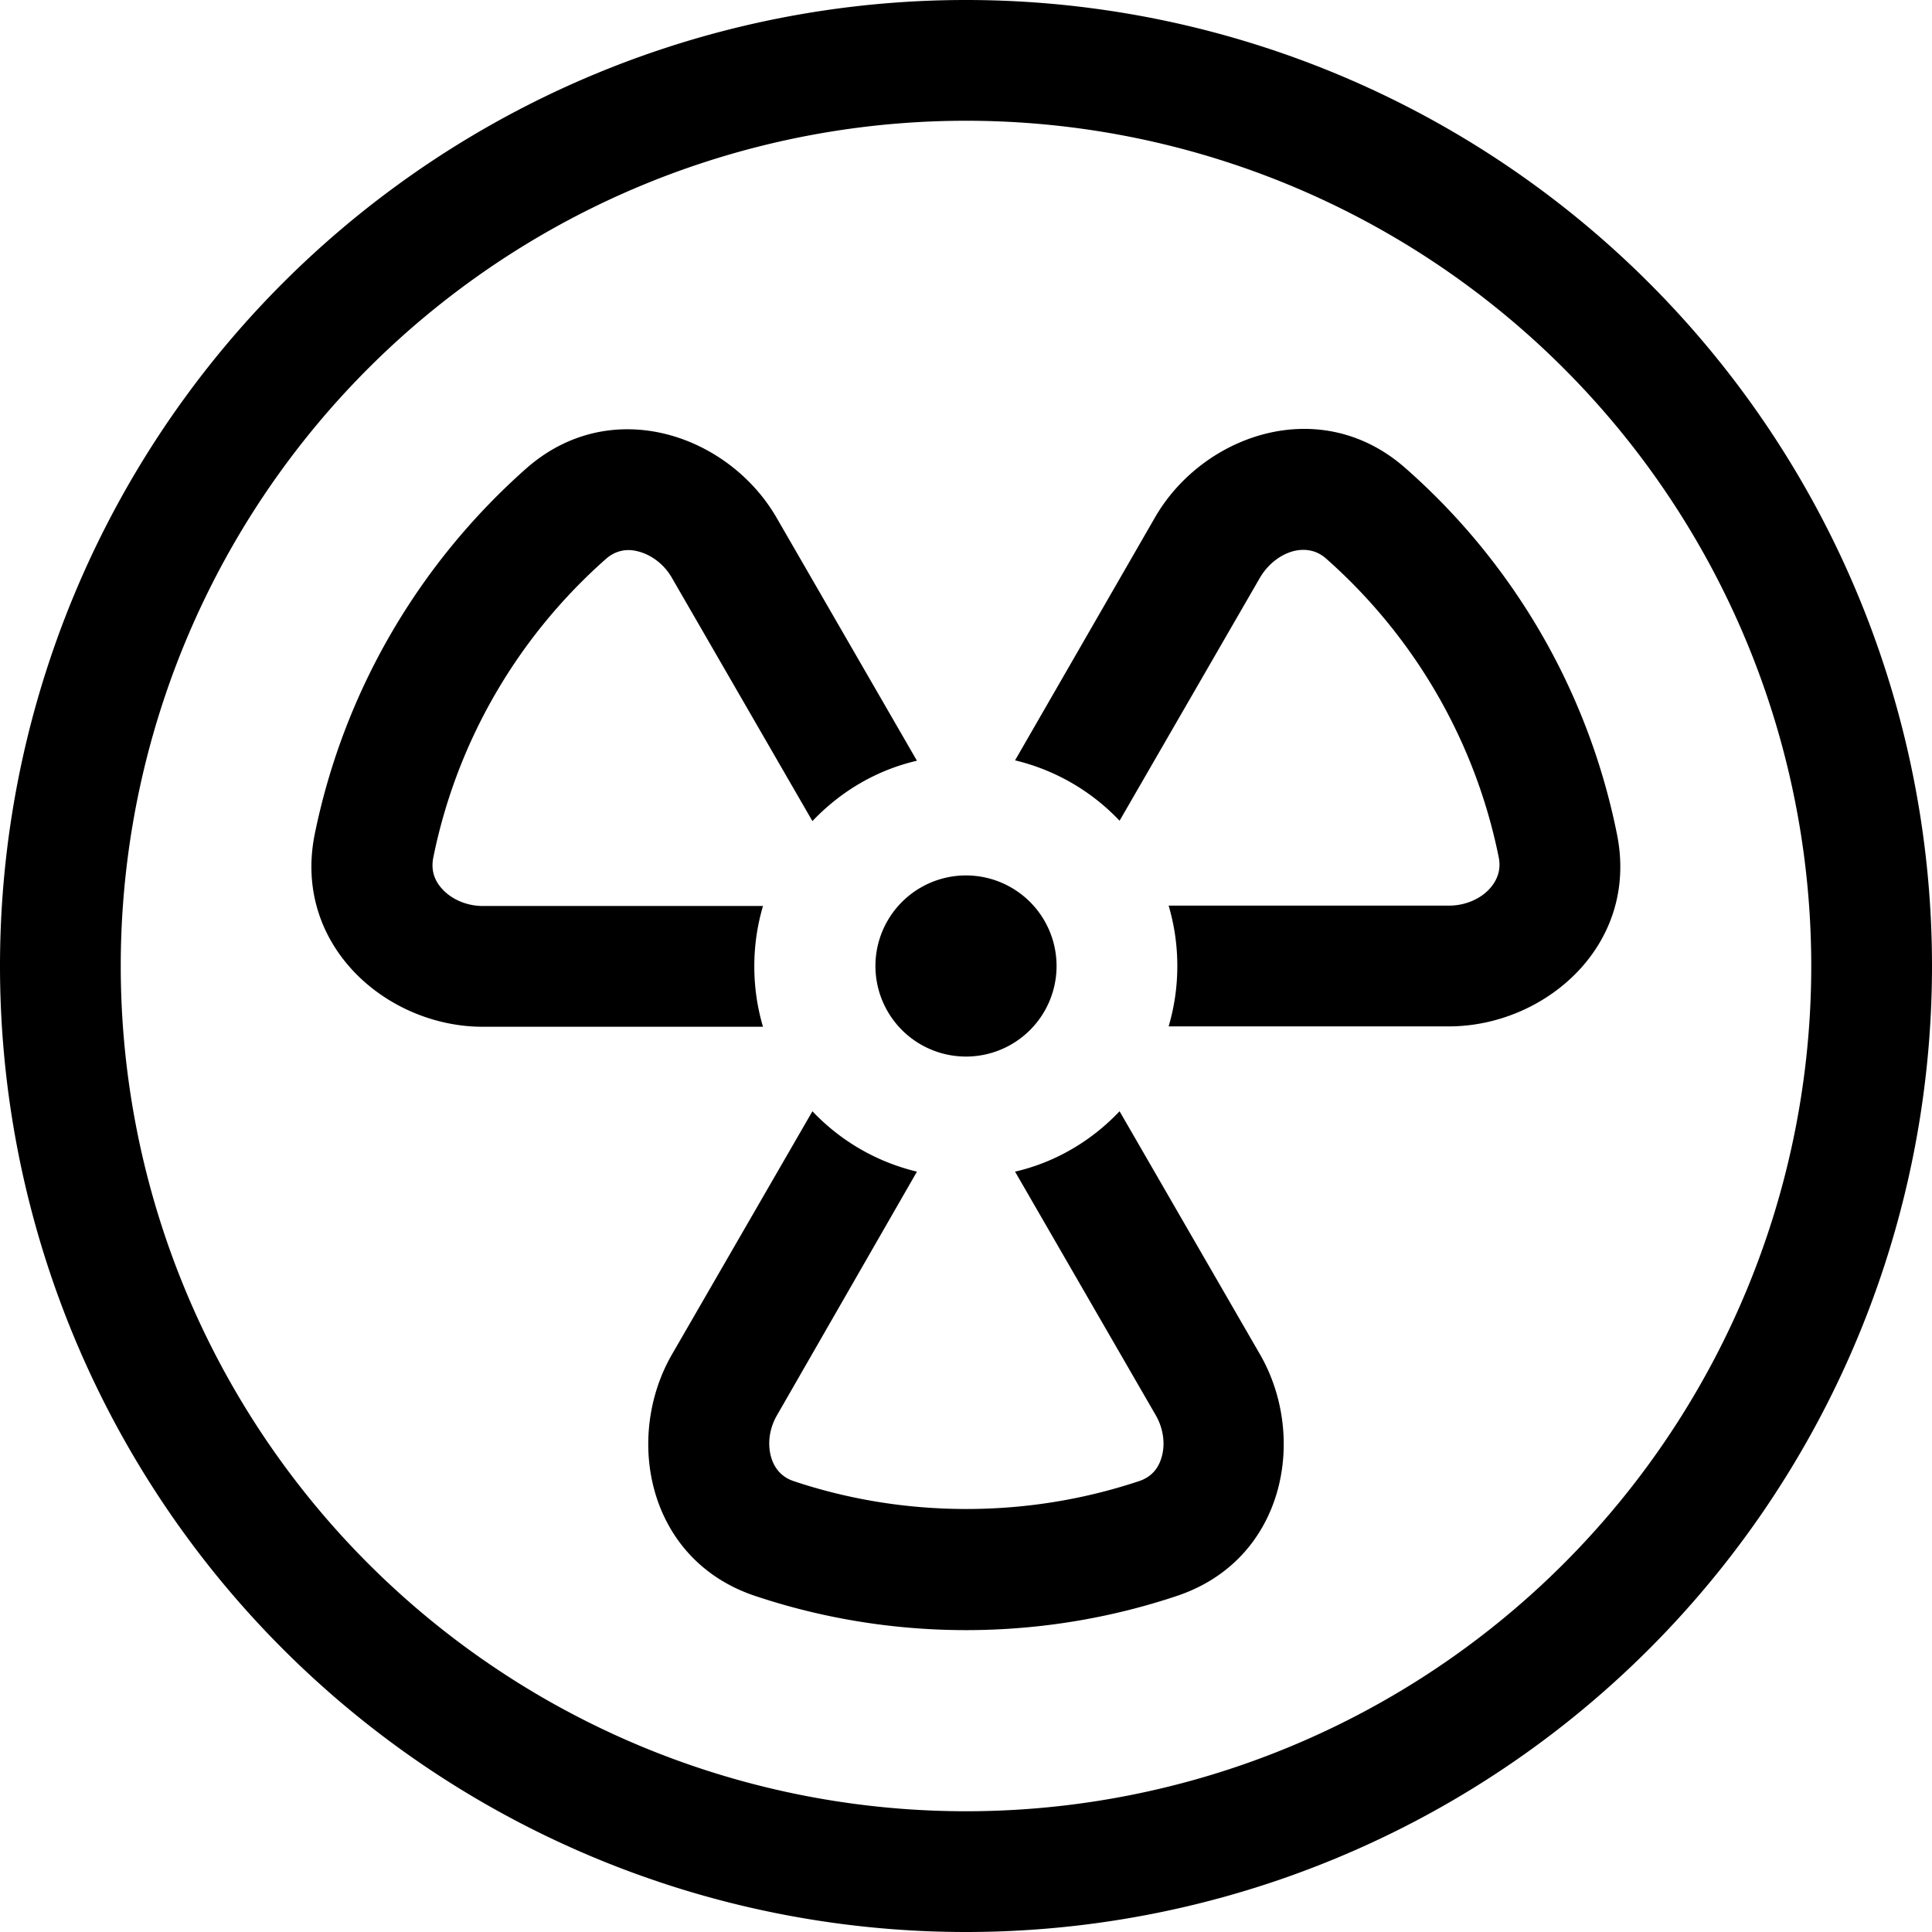<svg xmlns="http://www.w3.org/2000/svg" viewBox="0 0 512 512"><!--! Font Awesome Pro 6.5.2 by @fontawesome - https://fontawesome.com License - https://fontawesome.com/license (Commercial License) Copyright 2024 Fonticons, Inc. --><path d="M256 32a224 224 0 1 1 0 448 224 224 0 1 1 0-448zm0 480A256 256 0 1 0 256 0a256 256 0 1 0 0 512zM160.6 148.1c2.4-2.1 5.3-2.8 8.4-2c3.3 .8 6.9 3.2 9.1 7.1l37.2 64.4c7.4-7.8 16.9-13.5 27.7-16l-37.2-64.4c-12.7-22-43.9-32.9-66.4-13c-28.1 24.9-48.2 58.6-56 96.9c-5.9 29.4 19.1 51 44.5 51h74.3c-1.5-5.1-2.3-10.4-2.3-16s.8-10.9 2.3-16H128c-4.5 0-8.4-1.9-10.7-4.4c-2.2-2.3-3.1-5.1-2.5-8.3c6.3-31.3 22.7-58.9 45.8-79.3zm54.7 146.4l-37.2 64.4c-12.7 22-6.6 54.4 21.9 64c17.6 5.9 36.5 9.1 56 9.1s38.4-3.2 56-9.1c28.5-9.6 34.6-42 21.9-64l-37.2-64.4c-7.4 7.8-16.9 13.5-27.7 16l37.2 64.4c2.3 3.9 2.6 8.2 1.6 11.4c-.9 3.1-2.9 5.2-5.9 6.2c-14.4 4.8-29.8 7.4-45.8 7.4s-31.5-2.6-45.8-7.4c-3-1-5-3.2-5.9-6.2c-1-3.3-.7-7.5 1.6-11.4L243 310.5c-10.8-2.6-20.3-8.2-27.7-16zM309.7 272H384c25.4 0 50.5-21.5 44.5-51c-7.7-38.3-27.8-72.1-56-96.9c-22.5-19.9-53.7-9-66.4 13L269 201.5c10.8 2.6 20.3 8.2 27.7 16l37.2-64.4c2.3-3.9 5.8-6.3 9.1-7.1c3.1-.7 6-.1 8.4 2c23.1 20.4 39.5 48 45.8 79.3c.6 3.1-.3 5.9-2.5 8.3c-2.3 2.5-6.2 4.4-10.7 4.4H309.7c1.5 5.1 2.3 10.4 2.3 16s-.8 10.9-2.3 16zM256 280a24 24 0 1 0 0-48 24 24 0 1 0 0 48z"/></svg>